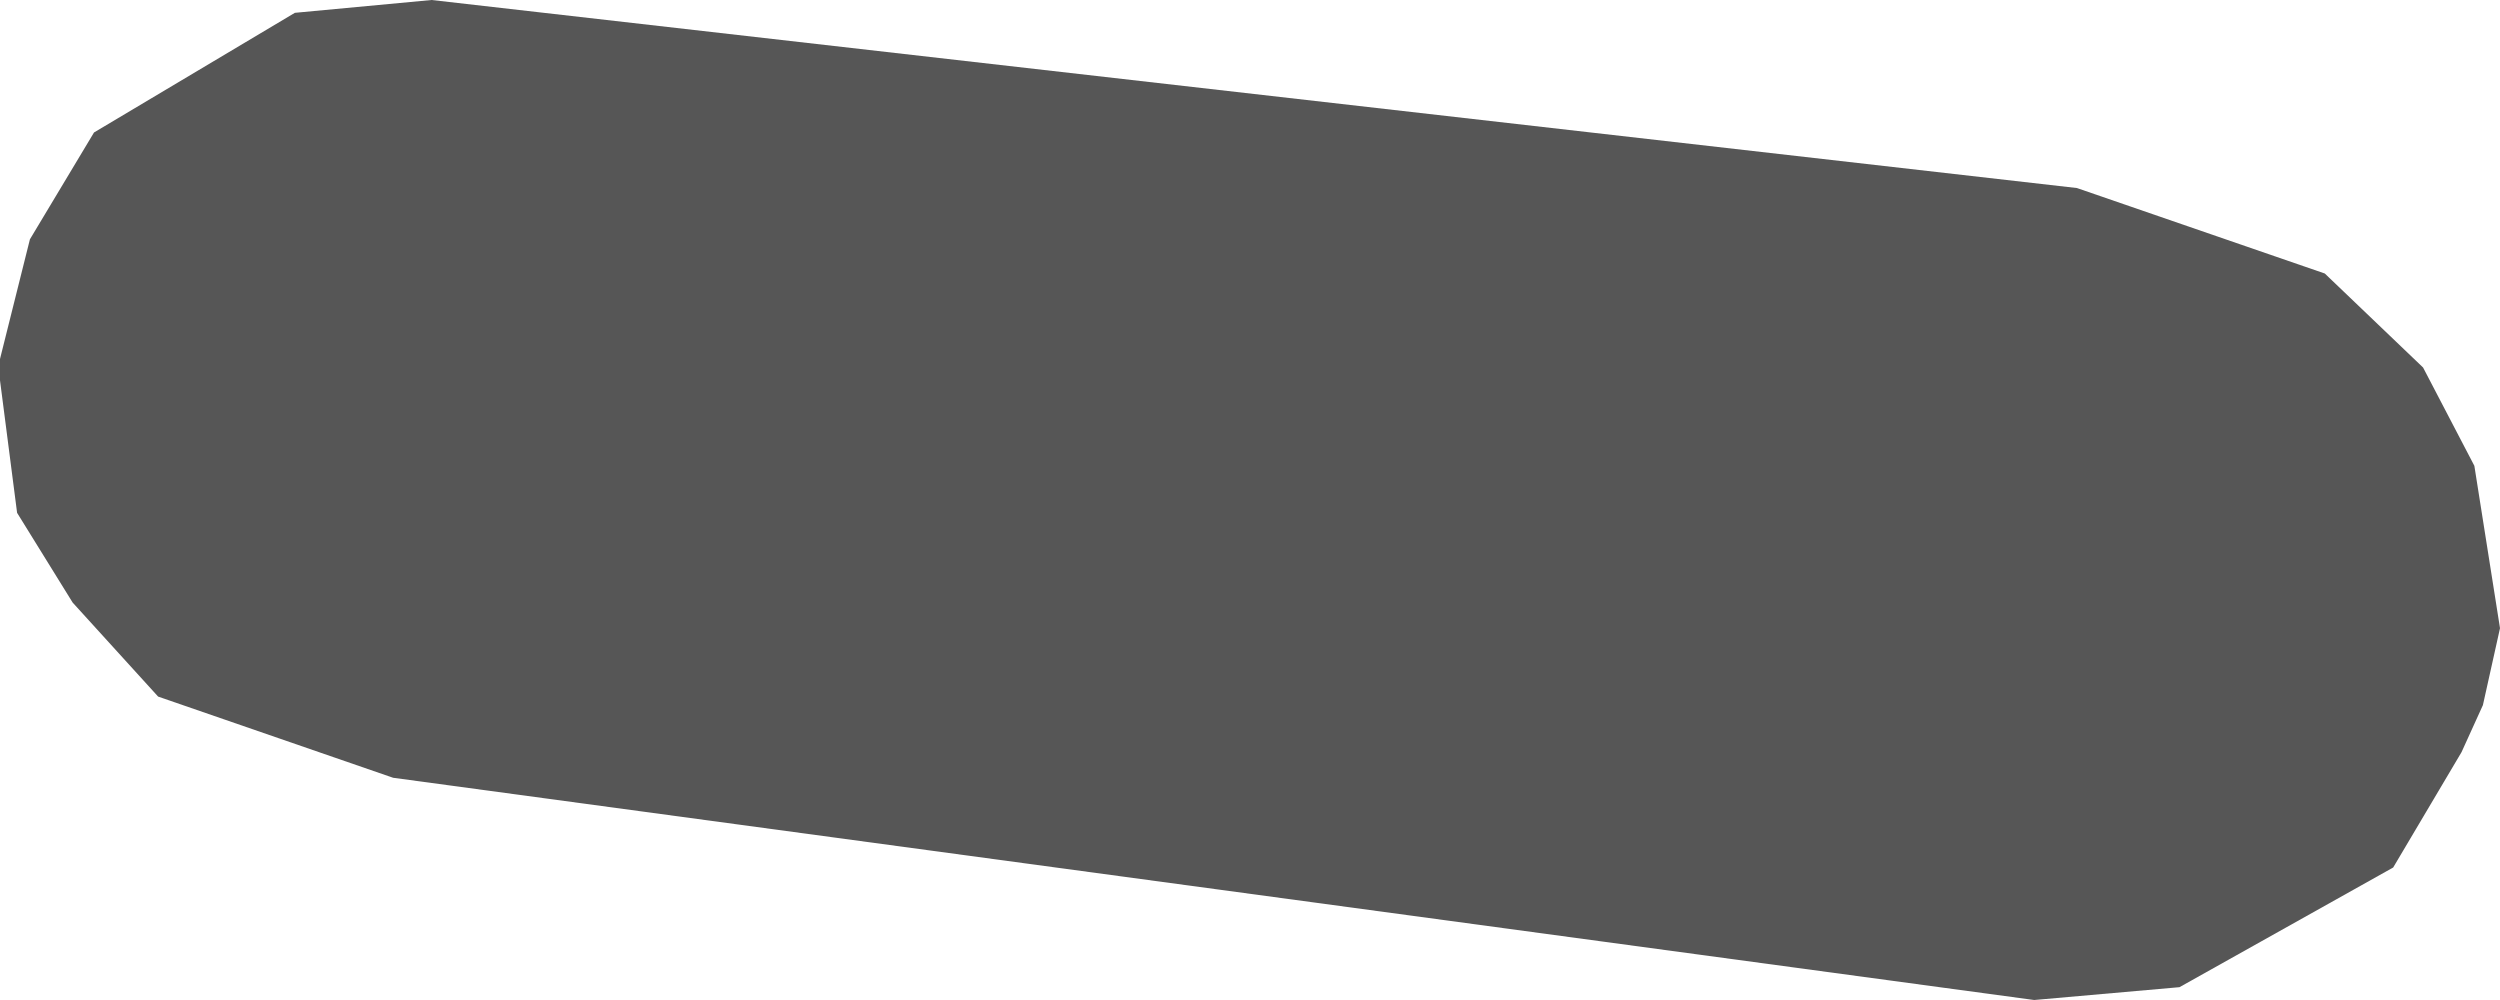 <?xml version="1.0" encoding="UTF-8" standalone="no"?>
<svg xmlns:xlink="http://www.w3.org/1999/xlink" height="11.7px" width="29.25px" xmlns="http://www.w3.org/2000/svg">
  <g transform="matrix(1.0, 0.0, 0.0, 1.0, -411.45, -140.7)">
    <path d="M438.65 143.9 L439.8 145.0 440.4 146.15 440.7 148.05 440.5 148.95 440.25 149.5 439.45 150.85 436.95 152.25 435.25 152.4 416.05 149.8 413.3 148.85 412.3 147.75 411.65 146.7 411.45 145.15 411.45 144.9 411.8 143.5 412.55 142.25 414.9 140.85 416.5 140.7 435.75 142.9 438.65 143.9" fill="#565656" fill-rule="evenodd" stroke="none"/>
  </g>
</svg>

